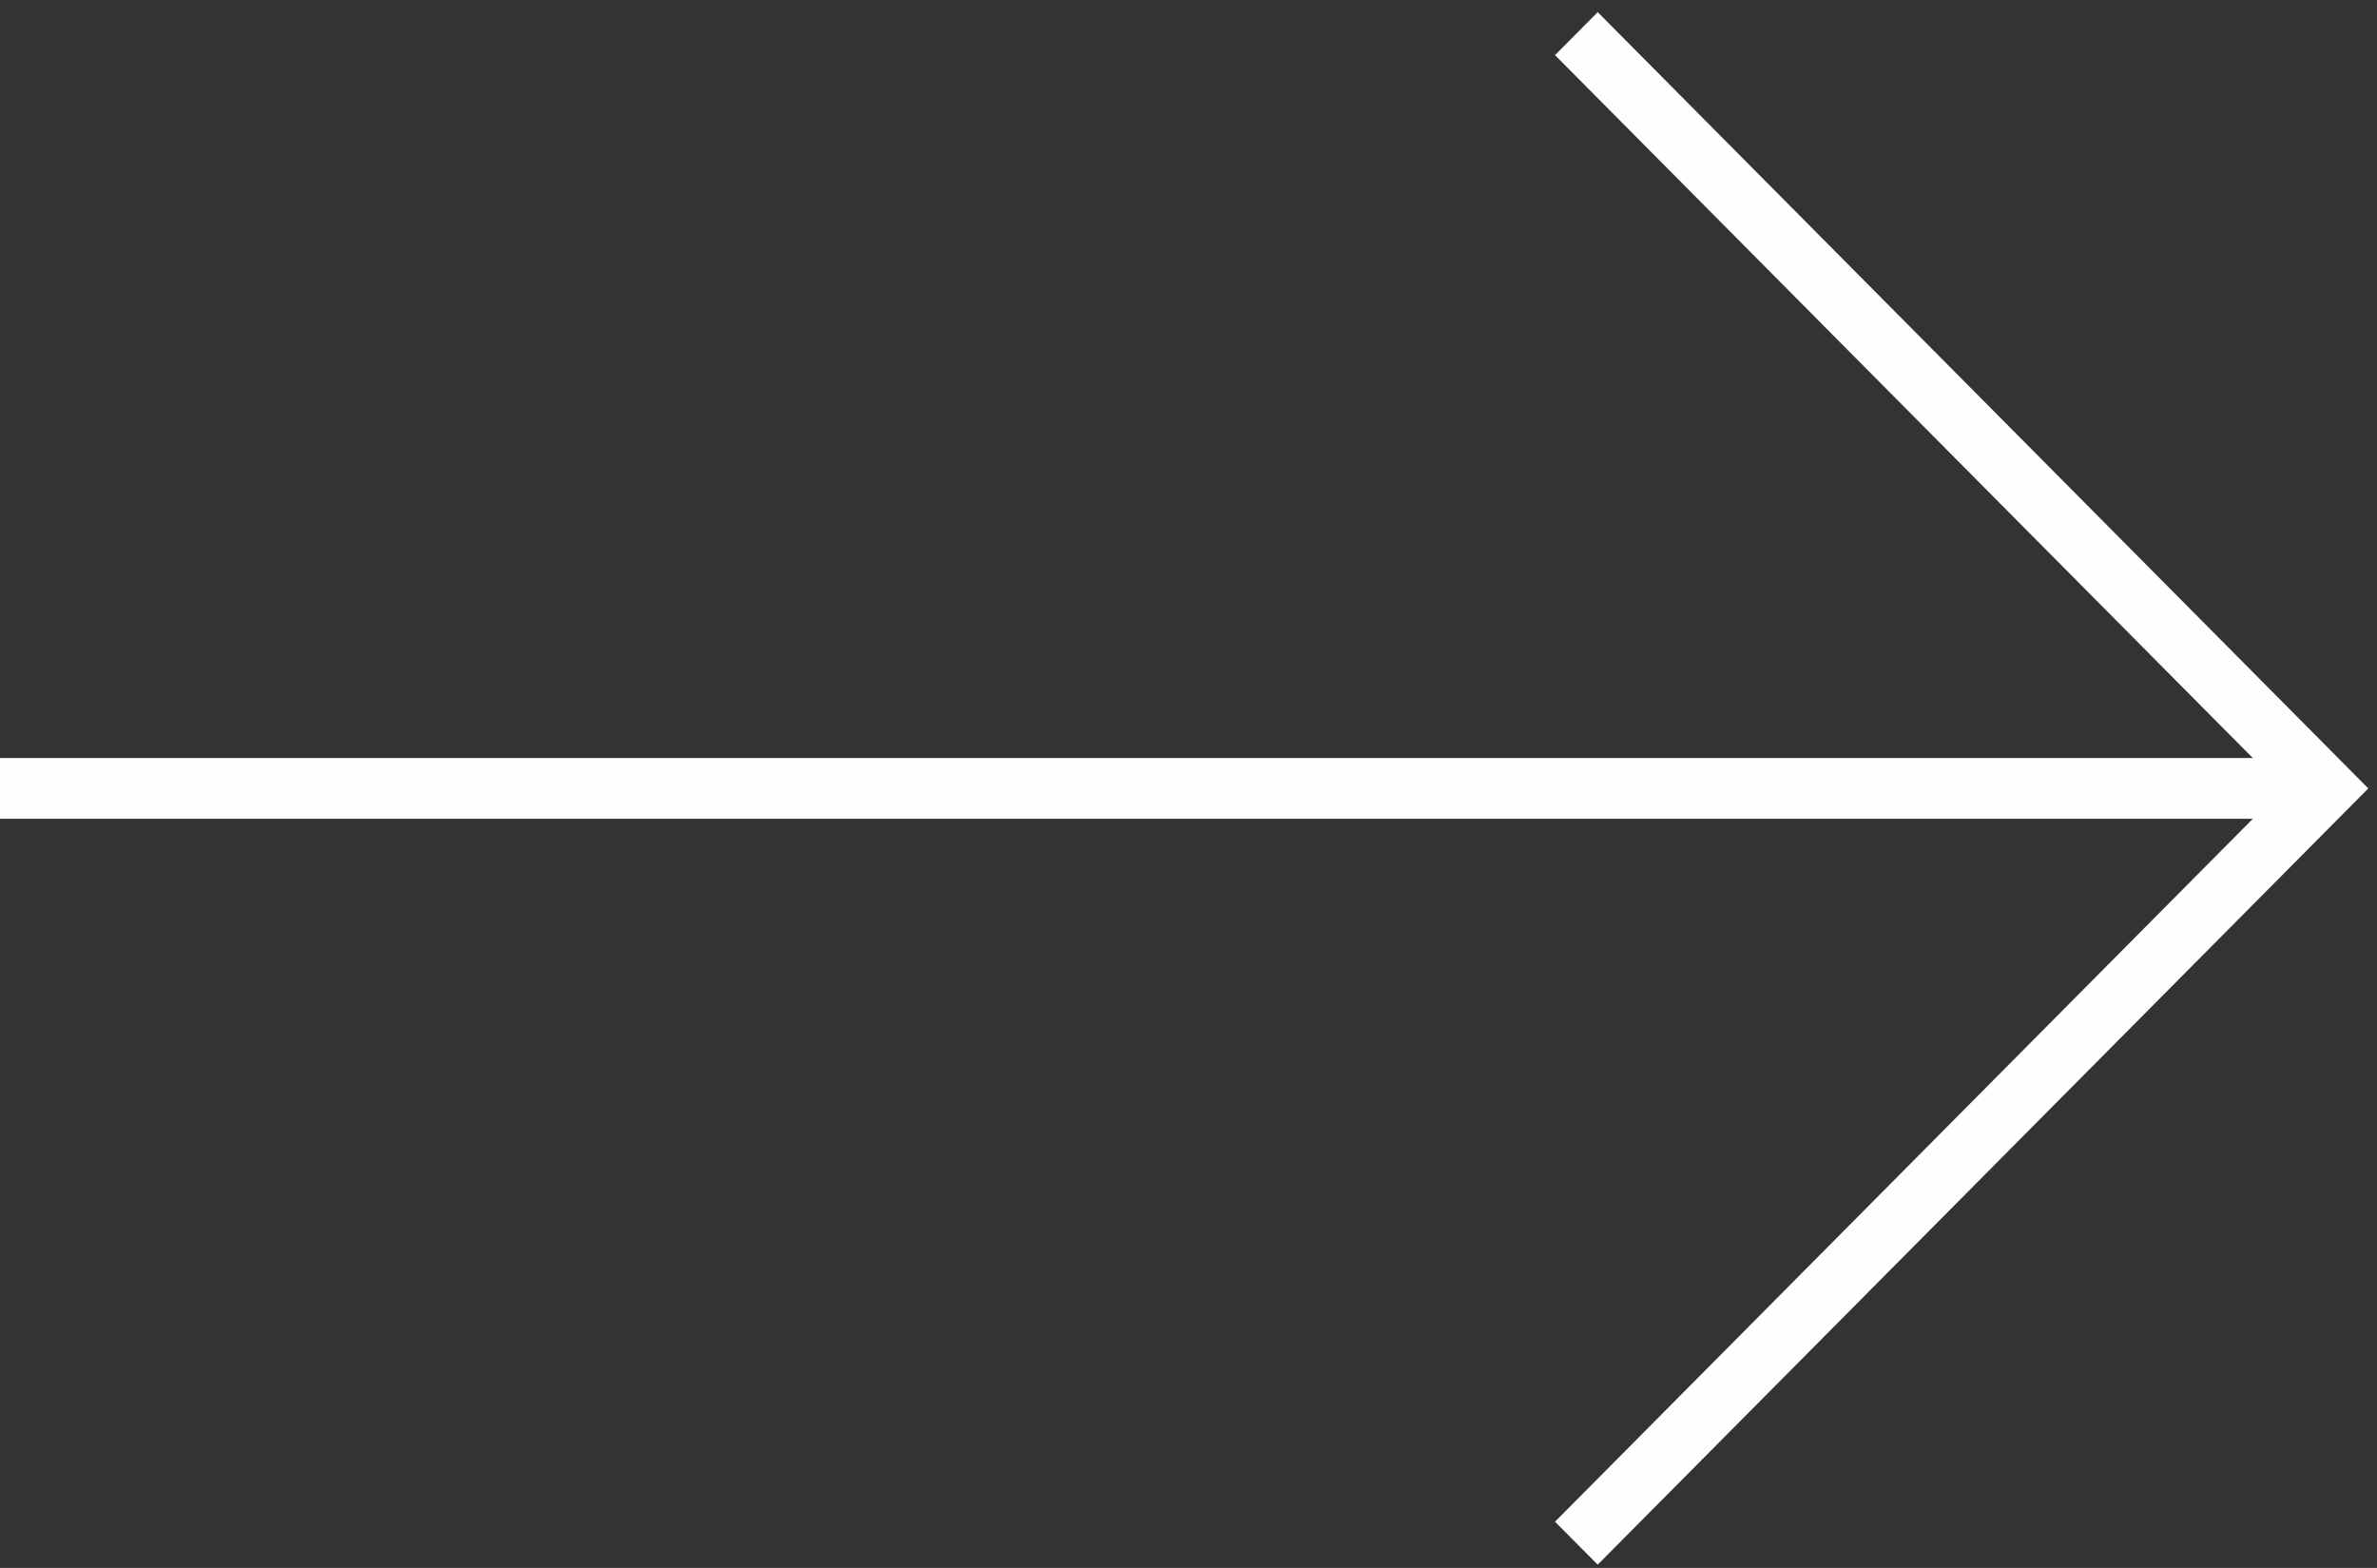 <?xml version="1.0" encoding="UTF-8"?>
<svg width="47px" height="31px" viewBox="0 0 47 31" version="1.1" xmlns="http://www.w3.org/2000/svg" xmlns:xlink="http://www.w3.org/1999/xlink">
    <rect x="0" y="0" width="47" height="31" fill="#333333" stroke="none"/>
    <!-- Generator: sketchtool 55.1 (78136) - https://sketchapp.com -->
    <title>9901D1DE-3883-4344-AC94-29523A03E6C1</title>
    <desc>Created with sketchtool.</desc>
    <g id="Homepage" stroke="none" stroke-width="1" fill="none" fill-rule="evenodd">
        <g id="Fincad-Homepage-Option-2" transform="translate(-1142, -1121)" fill="#FEFEFE">
            <g id="Group-5" transform="translate(1142, 1121)">
                <polygon id="Fill-1" points="31.591 30.596 31.085 30.086 45.478 15.588 31.085 1.09 31.591 0.58 46.49 15.588"></polygon>
                <path d="M31.591,0.24 L30.747,1.09 L45.141,15.588 L30.747,30.086 L31.591,30.935 L46.828,15.588 L31.591,0.24 Z M31.422,30.086 L45.815,15.588 L31.422,1.09 L31.591,0.92 L46.153,15.588 L31.591,30.256 L31.422,30.086 Z" id="Fill-2"></path>
                <polygon id="Fill-3" points="0.239 15.948 45.984 15.948 45.984 15.227 0.239 15.227"></polygon>
                <path d="M0,16.188 L46.223,16.188 L46.223,14.987 L0,14.987 L0,16.188 Z M0.477,15.708 L45.746,15.708 L45.746,15.468 L0.477,15.468 L0.477,15.708 Z" id="Fill-4"></path>
            </g>
        </g>
    </g>
</svg>